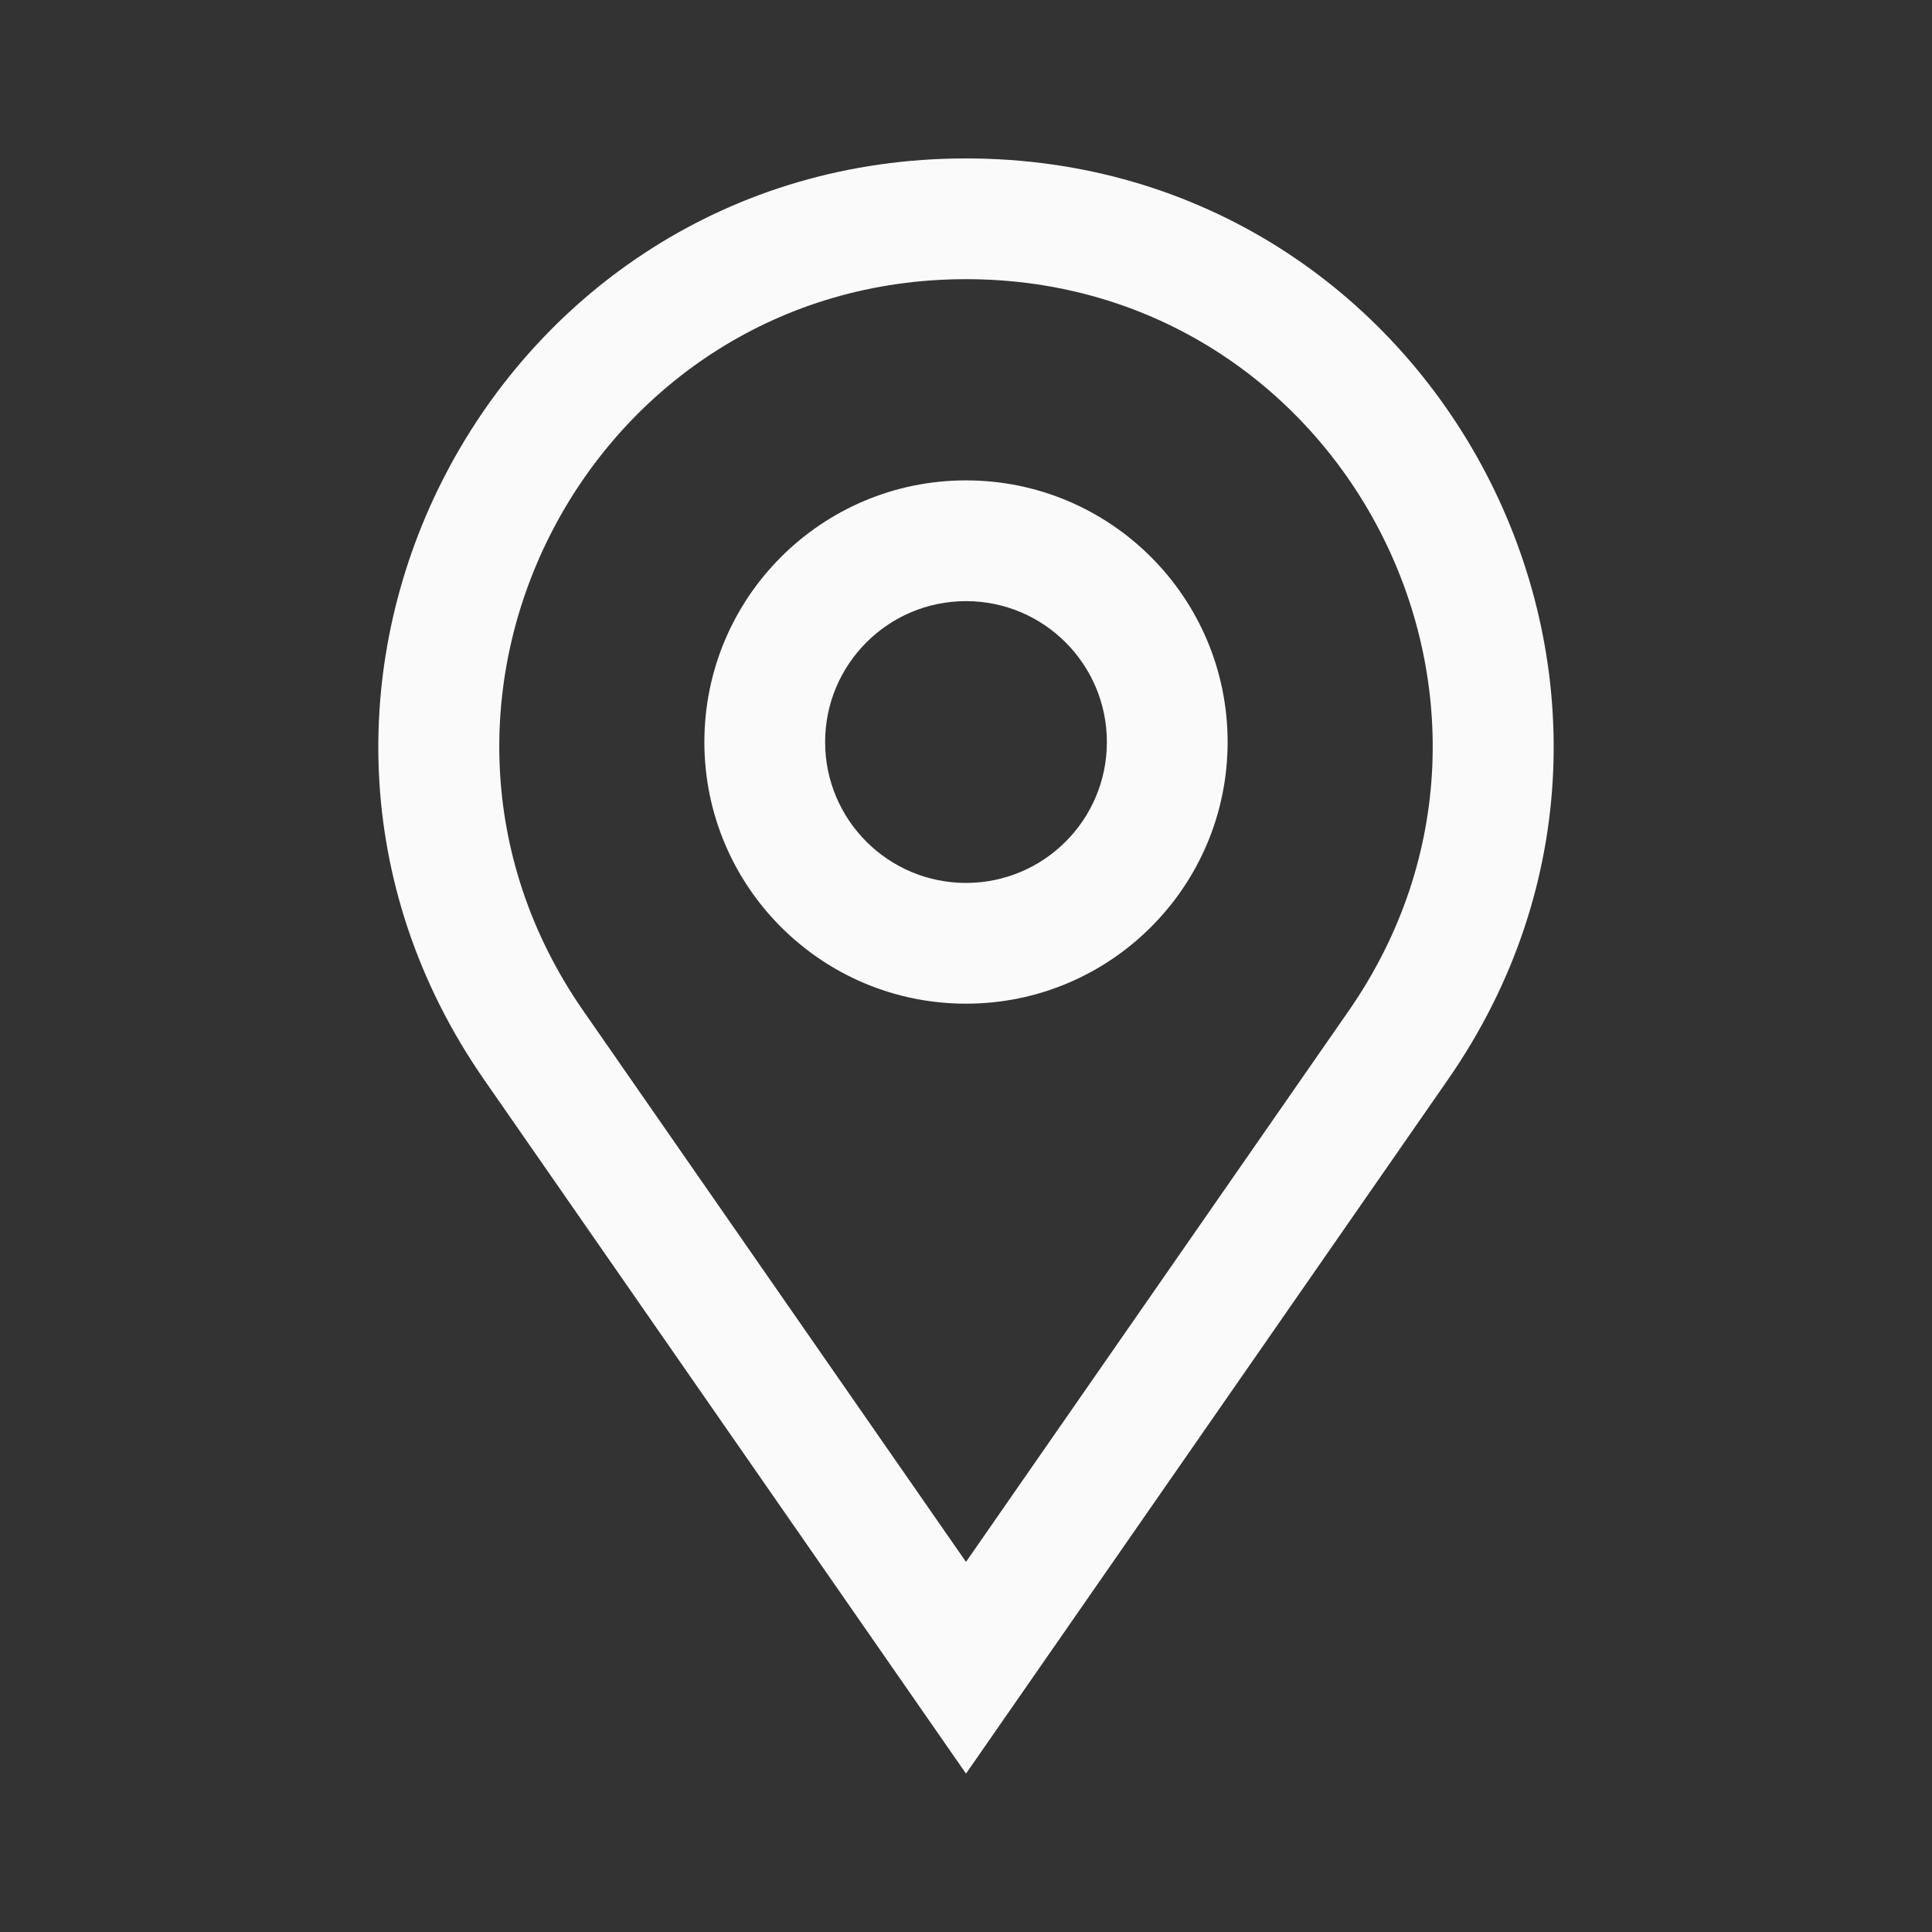 <svg width="48" height="48" viewBox="0 0 48 48" fill="none" xmlns="http://www.w3.org/2000/svg">
<rect x="0" y="0" width="48" height="48" fill="#333333" stroke="none"/>
<path d="M24 3.936C35.767 3.936 42.684 17.16 35.972 26.825L24 44.065L12.028 26.825C5.316 17.16 12.233 3.936 24 3.936ZM24 6.936C14.655 6.936 9.162 17.438 14.492 25.114L24 38.805L33.508 25.114C38.838 17.438 33.345 6.936 24 6.936Z" fill="#FAFAFA"/>
<path d="M27.5 18.436C27.5 16.503 25.933 14.935 24 14.935C22.067 14.935 20.5 16.503 20.5 18.436C20.5 20.369 22.067 21.936 24 21.936C25.933 21.936 27.5 20.369 27.5 18.436ZM30.5 18.436C30.5 22.025 27.59 24.936 24 24.936C20.41 24.936 17.5 22.025 17.5 18.436C17.5 14.846 20.41 11.935 24 11.935C27.59 11.935 30.5 14.846 30.5 18.436Z" fill="#FAFAFA"/>
</svg>
